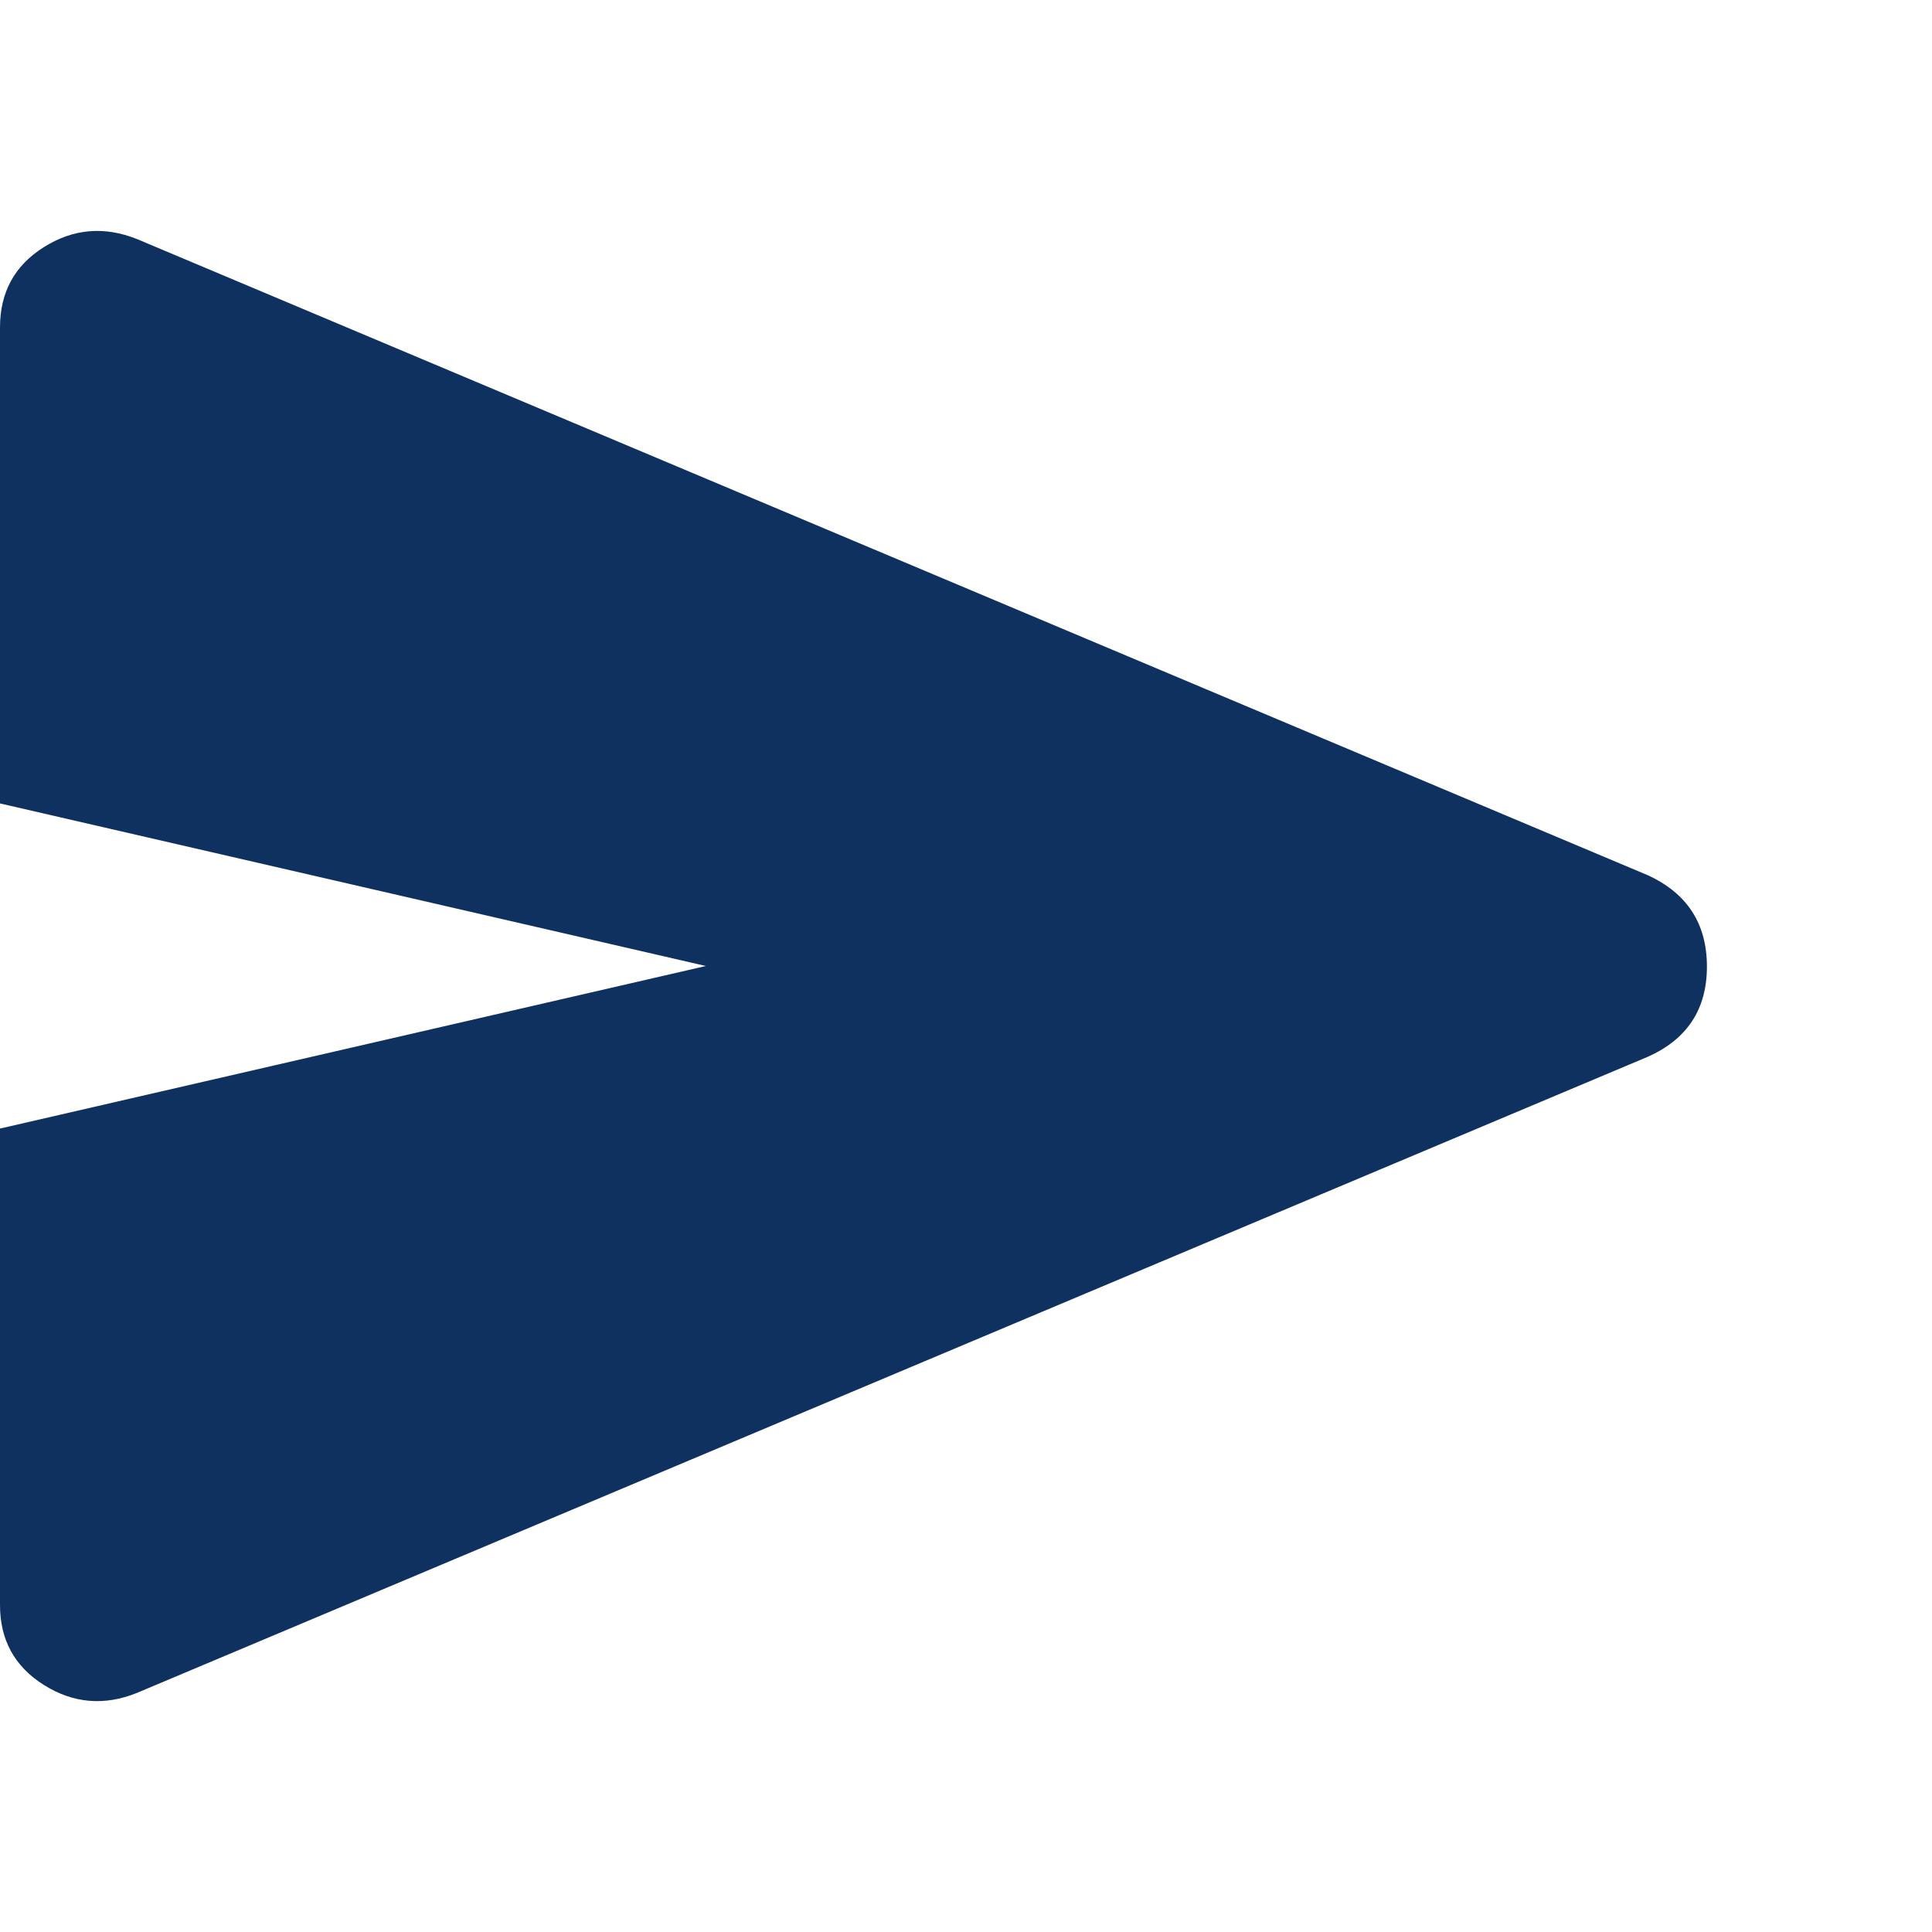 <svg width="14" height="14" viewBox="0 0 14 14" fill="none" xmlns="http://www.w3.org/2000/svg">
<path d="M0.991 12.268C0.755 12.363 0.53 12.343 0.318 12.21C0.105 12.076 -0.001 11.882 2.39726e-06 11.627V8.178L5.115 7L2.39726e-06 5.822V2.373C2.39726e-06 2.118 0.106 1.923 0.319 1.79C0.531 1.657 0.755 1.638 0.992 1.732L11.94 6.342C12.226 6.473 12.369 6.694 12.369 7.004C12.369 7.313 12.226 7.531 11.94 7.658L0.991 12.268Z" fill="#0E3160"/>
</svg>
